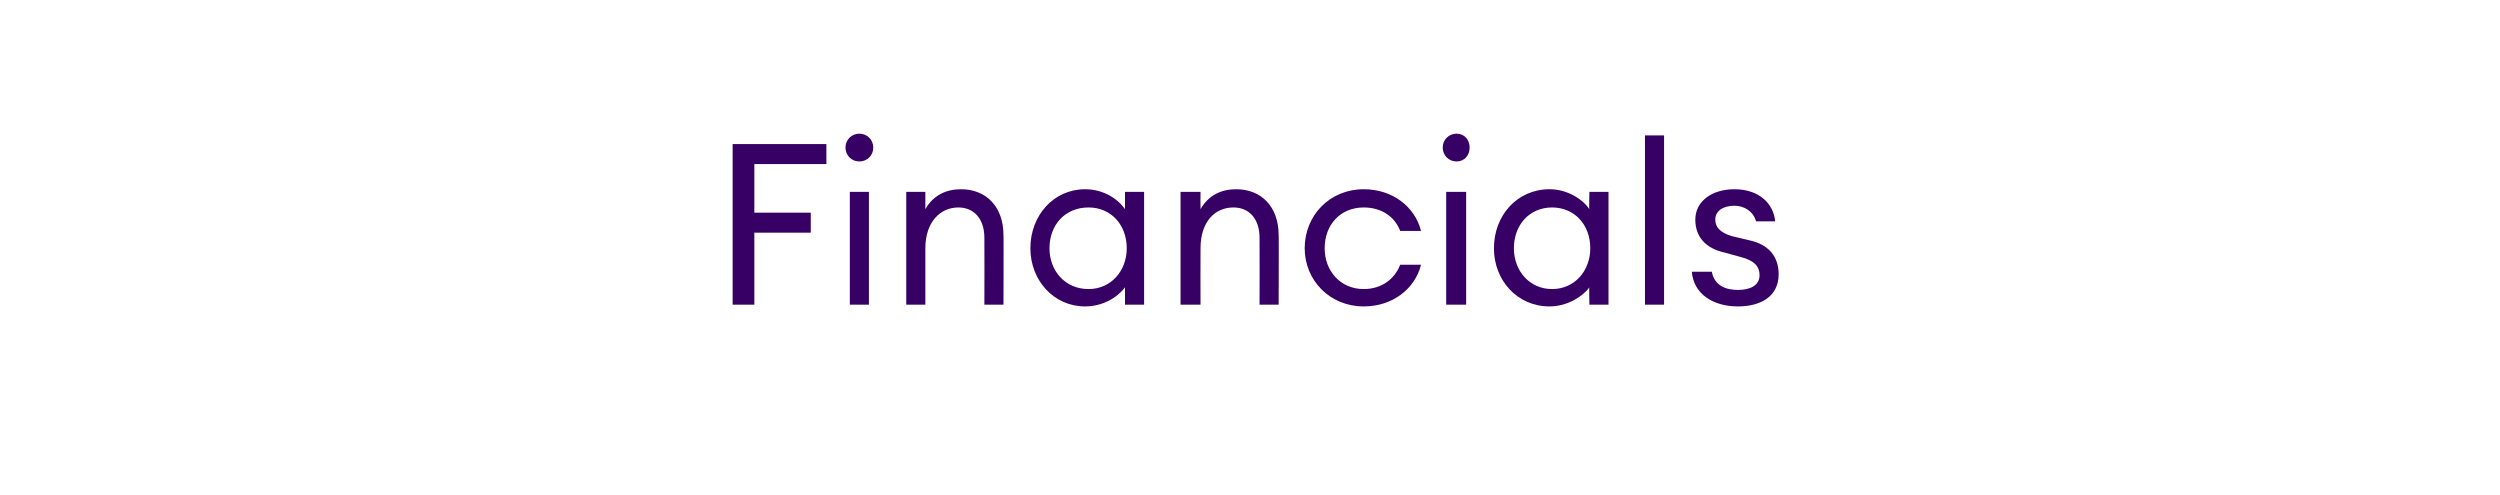 <?xml version="1.0" standalone="no"?><!DOCTYPE svg PUBLIC "-//W3C//DTD SVG 1.1//EN" "http://www.w3.org/Graphics/SVG/1.1/DTD/svg11.dtd"><svg xmlns="http://www.w3.org/2000/svg" version="1.1" width="288px" height="57px" viewBox="0 -1 288 57" style="top:-1px"><desc>Financials</desc><defs/><g id="Polygon130787"><path d="m84.4 15.6h10.8v2.3h-8.3v5.6h6.5v2.3h-6.5v8.3h-2.5V15.6zm14.6 2c-.9 0-1.6-.7-1.6-1.6c0-.9.7-1.6 1.6-1.6c.9 0 1.6.7 1.6 1.6c0 .9-.7 1.6-1.6 1.6zm-1.1 3.5h2.2v13h-2.2v-13zm6.5 0h2.2v2c.9-1.6 2.4-2.3 4.1-2.3c2.9 0 4.9 2 4.9 5.3c.03-.05 0 8 0 8h-2.2s.02-7.71 0-7.7c0-2.2-1.2-3.5-3-3.5c-2.1 0-3.8 1.7-3.8 4.7v6.5h-2.2v-13zm20.6-.3c2 0 3.7 1 4.6 2.3v-2h2.2v13h-2.2v-2c-.9 1.2-2.6 2.2-4.6 2.2c-3.6 0-6.3-3-6.3-6.7c0-3.8 2.7-6.8 6.3-6.8zm.4 2.1c-2.7 0-4.5 2-4.5 4.7c0 2.6 1.8 4.7 4.5 4.7c2.6 0 4.4-2.1 4.4-4.7c0-2.7-1.8-4.7-4.4-4.7zm10.6-1.8h2.3s-.02 1.96 0 2c.9-1.6 2.4-2.3 4.1-2.3c2.9 0 4.9 2 4.9 5.3c.03-.05 0 8 0 8h-2.2s.02-7.71 0-7.7c0-2.2-1.2-3.5-3-3.5c-2.2 0-3.8 1.7-3.8 4.7c-.02.01 0 6.5 0 6.5H136v-13zm21.1 13.2c-3.9 0-6.8-3-6.8-6.7c0-3.8 2.9-6.8 6.8-6.8c3.3 0 5.9 2 6.6 4.8h-2.4c-.6-1.6-2.1-2.7-4.2-2.7c-2.7 0-4.5 2-4.5 4.7c0 2.6 1.8 4.7 4.5 4.7c2.1 0 3.6-1.2 4.2-2.8h2.4c-.7 2.8-3.3 4.8-6.6 4.8zm10.7-16.7c-.9 0-1.6-.7-1.6-1.6c0-.9.7-1.6 1.6-1.6c.9 0 1.5.7 1.5 1.6c0 .9-.6 1.6-1.5 1.6zm-1.2 3.5h2.3v13h-2.3v-13zm11.9-.3c1.9 0 3.7 1 4.6 2.3c-.05-.04 0-2 0-2h2.2v13h-2.2s-.05-2.04 0-2c-.9 1.2-2.7 2.2-4.6 2.2c-3.7 0-6.4-3-6.4-6.7c0-3.8 2.7-6.8 6.4-6.8zm.3 2.1c-2.6 0-4.4 2-4.4 4.7c0 2.6 1.8 4.7 4.4 4.7c2.6 0 4.4-2.1 4.4-4.7c0-2.7-1.8-4.7-4.4-4.7zm10.7-8.3h2.2v19.5h-2.2V14.6zm10.7 19.7c-2.8 0-5.1-1.4-5.3-4h2.3c.3 1.6 1.6 2.1 3 2.1c1.4 0 2.5-.5 2.5-1.7c0-1-.6-1.7-2.2-2.1l-1.8-.5c-2.3-.5-3.4-1.9-3.4-3.8c0-2.1 1.9-3.5 4.5-3.5c2.8 0 4.5 1.6 4.7 3.7h-2.2c-.3-1.1-1.3-1.8-2.5-1.8c-1.3 0-2.2.6-2.2 1.6c0 .9.6 1.5 1.9 1.9l2.1.5c2.2.5 3.3 1.9 3.3 3.9c0 2.5-2 3.7-4.7 3.7z" stroke="none" fill="#360065"/></g></svg>